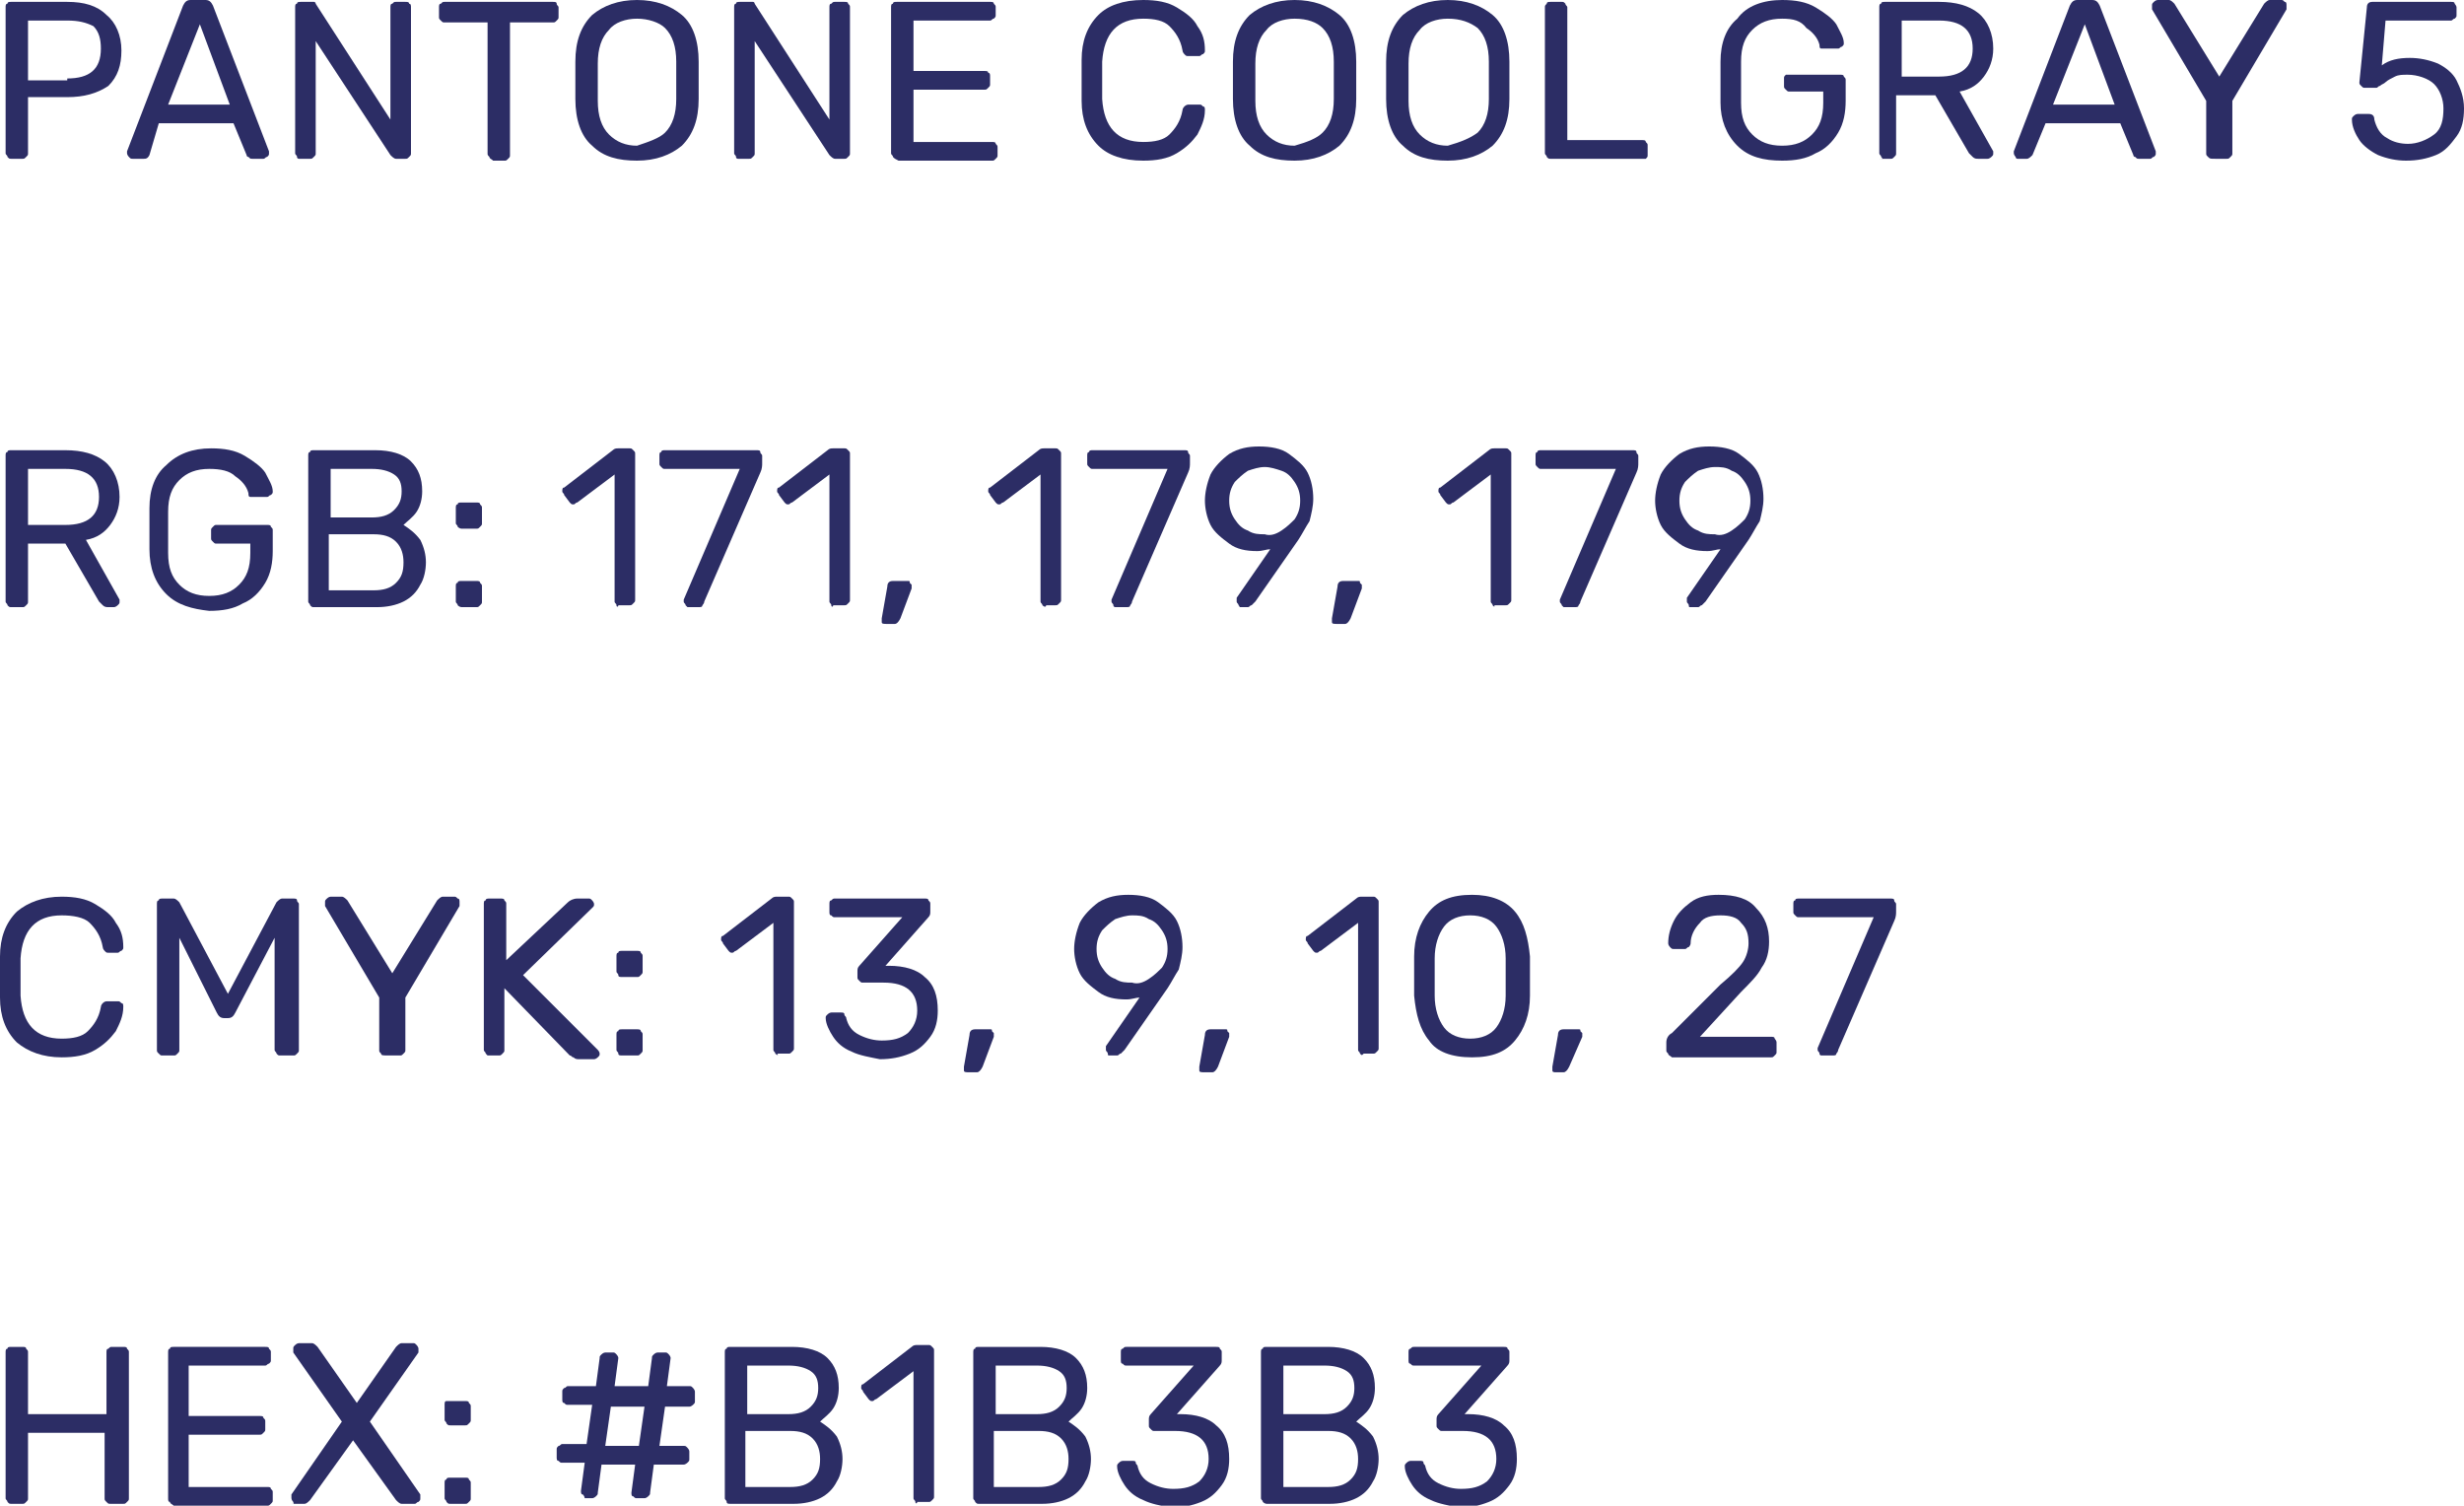 <?xml version="1.0" encoding="UTF-8"?> <!-- Generator: Adobe Illustrator 18.0.0, SVG Export Plug-In . SVG Version: 6.00 Build 0) --> <svg xmlns="http://www.w3.org/2000/svg" xmlns:xlink="http://www.w3.org/1999/xlink" id="Слой_1" x="0px" y="0px" viewBox="0 0 131.9 80.6" xml:space="preserve"> <g> <g> <path fill="#2C2D65" d="M0.4,8.4c0-0.1-0.1-0.1-0.1-0.2V0.4c0-0.1,0-0.2,0.1-0.2c0-0.1,0.1-0.1,0.2-0.1h3c0.9,0,1.6,0.2,2.1,0.7 c0.5,0.4,0.8,1.1,0.8,1.9S6.3,4.1,5.8,4.6C5.2,5,4.5,5.2,3.6,5.2H1.5v3c0,0.1,0,0.1-0.1,0.2C1.3,8.5,1.3,8.5,1.2,8.5H0.6 C0.5,8.5,0.5,8.5,0.4,8.4z M3.6,4.2c1.2,0,1.8-0.5,1.8-1.6c0-0.5-0.1-0.9-0.4-1.2C4.6,1.2,4.2,1.1,3.6,1.1H1.5v3.2H3.6z"></path> <path fill="#2C2D65" d="M6.9,8.4c0,0-0.1-0.1-0.1-0.2l0-0.1l3-7.8c0.1-0.2,0.2-0.3,0.4-0.3H11c0.2,0,0.3,0.1,0.4,0.3l3,7.8l0,0.1 c0,0.1,0,0.1-0.1,0.2c-0.1,0-0.1,0.1-0.2,0.1h-0.6c-0.1,0-0.1,0-0.2-0.1c-0.1,0-0.1-0.1-0.1-0.1l-0.7-1.7h-4L8,8.3 C7.9,8.5,7.8,8.5,7.7,8.5H7.1C7,8.5,7,8.5,6.9,8.4z M9,5.6h3.3l-1.6-4.3L9,5.6z"></path> <path fill="#2C2D65" d="M15.9,8.4c0-0.1-0.1-0.1-0.1-0.2V0.4c0-0.1,0-0.2,0.1-0.2c0-0.1,0.1-0.1,0.2-0.1h0.5c0.1,0,0.1,0,0.2,0 s0.1,0.1,0.1,0.1l4,6.2V0.4c0-0.1,0-0.2,0.1-0.2c0.1-0.1,0.1-0.1,0.2-0.1h0.5c0.1,0,0.2,0,0.2,0.1C22,0.2,22,0.3,22,0.4v7.8 c0,0.1,0,0.1-0.1,0.2c-0.1,0.1-0.1,0.1-0.2,0.1h-0.5c-0.1,0-0.2-0.1-0.3-0.2l-4-6.1v6c0,0.1,0,0.1-0.1,0.2 c-0.1,0.1-0.1,0.1-0.2,0.1h-0.6C16,8.5,15.9,8.5,15.9,8.4z"></path> <path fill="#2C2D65" d="M26.2,8.4c-0.1-0.1-0.1-0.1-0.1-0.2V1.2h-2.3c-0.1,0-0.1,0-0.2-0.1S23.5,1,23.5,0.9V0.4 c0-0.1,0-0.2,0.1-0.2c0.1-0.1,0.1-0.1,0.2-0.1h5.8c0.1,0,0.2,0,0.2,0.1c0,0.1,0.1,0.1,0.1,0.2v0.5c0,0.1,0,0.1-0.1,0.2 c-0.1,0.1-0.1,0.1-0.2,0.1h-2.3v7.1c0,0.1,0,0.1-0.1,0.2c-0.1,0.1-0.1,0.1-0.2,0.1h-0.6C26.3,8.5,26.2,8.5,26.2,8.4z"></path> <path fill="#2C2D65" d="M31.7,7.8c-0.6-0.5-0.9-1.4-0.9-2.5c0-0.2,0-0.6,0-1s0-0.8,0-1c0-1.1,0.3-1.9,0.9-2.5 C32.3,0.3,33.1,0,34.1,0c1,0,1.8,0.3,2.4,0.8s0.9,1.4,0.9,2.5c0,0.5,0,0.8,0,1c0,0.2,0,0.5,0,1c0,1.1-0.3,1.9-0.9,2.5 c-0.6,0.5-1.4,0.8-2.4,0.8C33.1,8.6,32.3,8.4,31.7,7.8z M35.6,7.1c0.4-0.4,0.6-1,0.6-1.8c0-0.5,0-0.8,0-1c0-0.2,0-0.5,0-1 c0-0.8-0.2-1.4-0.6-1.8C35.3,1.2,34.7,1,34.1,1c-0.6,0-1.2,0.2-1.5,0.6c-0.4,0.4-0.6,1-0.6,1.8c0,0.2,0,0.6,0,1c0,0.4,0,0.7,0,1 c0,0.8,0.2,1.4,0.6,1.8c0.4,0.4,0.9,0.6,1.5,0.6C34.7,7.6,35.3,7.4,35.6,7.1z"></path> <path fill="#2C2D65" d="M39.4,8.4c0-0.1-0.1-0.1-0.1-0.2V0.4c0-0.1,0-0.2,0.1-0.2c0-0.1,0.1-0.1,0.2-0.1h0.5c0.1,0,0.1,0,0.2,0 s0.1,0.1,0.1,0.1l4,6.2V0.4c0-0.1,0-0.2,0.1-0.2c0.1-0.1,0.1-0.1,0.2-0.1h0.5c0.1,0,0.2,0,0.2,0.1c0.1,0.1,0.1,0.1,0.1,0.2v7.8 c0,0.1,0,0.1-0.1,0.2c-0.1,0.1-0.1,0.1-0.2,0.1h-0.5c-0.1,0-0.2-0.1-0.3-0.2l-4-6.1v6c0,0.1,0,0.1-0.1,0.2 c-0.1,0.1-0.1,0.1-0.2,0.1h-0.6C39.5,8.5,39.4,8.5,39.4,8.4z"></path> <path fill="#2C2D65" d="M47.8,8.4c0-0.1-0.1-0.1-0.1-0.2V0.4c0-0.1,0-0.2,0.1-0.2c0-0.1,0.1-0.1,0.2-0.1H53c0.1,0,0.2,0,0.2,0.1 c0.1,0.1,0.1,0.1,0.1,0.2v0.4c0,0.1,0,0.1-0.1,0.2c-0.1,0-0.1,0.1-0.2,0.1h-4.1v2.7h3.8c0.1,0,0.2,0,0.2,0.1C53,3.9,53,4,53,4.1 v0.4c0,0.1,0,0.1-0.1,0.2c-0.1,0.1-0.1,0.1-0.2,0.1h-3.8v2.8h4.2c0.1,0,0.2,0,0.2,0.1c0.1,0.1,0.1,0.1,0.1,0.2v0.4 c0,0.1,0,0.1-0.1,0.2c-0.1,0.1-0.1,0.1-0.2,0.1h-5C47.9,8.5,47.9,8.5,47.8,8.4z"></path> <path fill="#2C2D65" d="M58.8,7.8c-0.6-0.6-0.9-1.4-0.9-2.4c0-0.2,0-0.6,0-1.1c0-0.5,0-0.9,0-1.1c0-1,0.3-1.8,0.9-2.4 C59.3,0.3,60.1,0,61.2,0c0.7,0,1.3,0.1,1.8,0.4c0.5,0.3,0.9,0.6,1.1,1c0.3,0.4,0.4,0.8,0.4,1.3c0,0.1,0,0.1-0.1,0.2 c-0.1,0-0.1,0.1-0.2,0.1h-0.6c-0.1,0-0.1,0-0.2-0.1c0,0-0.1-0.1-0.1-0.2c-0.1-0.6-0.4-1-0.7-1.3S61.8,1,61.2,1 c-1.4,0-2.1,0.8-2.2,2.3c0,0.2,0,0.5,0,1c0,0.4,0,0.8,0,1c0.1,1.5,0.8,2.3,2.2,2.3c0.6,0,1.1-0.1,1.4-0.4s0.6-0.7,0.7-1.3 c0-0.1,0.1-0.2,0.1-0.2c0,0,0.1-0.1,0.2-0.1h0.6c0.1,0,0.1,0,0.2,0.1c0.1,0,0.1,0.1,0.1,0.2c0,0.5-0.2,0.9-0.4,1.3 c-0.3,0.4-0.6,0.7-1.1,1c-0.5,0.3-1.1,0.4-1.8,0.4C60.1,8.6,59.3,8.3,58.8,7.8z"></path> <path fill="#2C2D65" d="M66.9,7.8C66.3,7.3,66,6.4,66,5.3c0-0.2,0-0.6,0-1s0-0.8,0-1c0-1.1,0.3-1.9,0.9-2.5 C67.5,0.3,68.3,0,69.3,0c1,0,1.8,0.3,2.4,0.8s0.9,1.4,0.9,2.5c0,0.5,0,0.8,0,1c0,0.2,0,0.5,0,1c0,1.1-0.3,1.9-0.9,2.5 c-0.6,0.5-1.4,0.8-2.4,0.8C68.3,8.6,67.5,8.4,66.9,7.8z M70.8,7.1c0.4-0.4,0.6-1,0.6-1.8c0-0.5,0-0.8,0-1c0-0.2,0-0.5,0-1 c0-0.8-0.2-1.4-0.6-1.8C70.5,1.2,70,1,69.3,1c-0.6,0-1.2,0.2-1.5,0.6c-0.4,0.4-0.6,1-0.6,1.8c0,0.2,0,0.6,0,1c0,0.4,0,0.7,0,1 c0,0.8,0.2,1.4,0.6,1.8c0.4,0.4,0.9,0.6,1.5,0.6C70,7.6,70.5,7.4,70.8,7.1z"></path> <path fill="#2C2D65" d="M75.1,7.8c-0.6-0.5-0.9-1.4-0.9-2.5c0-0.2,0-0.6,0-1s0-0.8,0-1c0-1.1,0.3-1.9,0.9-2.5 C75.7,0.3,76.5,0,77.5,0c1,0,1.8,0.3,2.4,0.8s0.9,1.4,0.9,2.5c0,0.5,0,0.8,0,1c0,0.2,0,0.5,0,1c0,1.1-0.3,1.9-0.9,2.5 c-0.6,0.5-1.4,0.8-2.4,0.8C76.5,8.6,75.7,8.4,75.1,7.8z M79.1,7.1c0.4-0.4,0.6-1,0.6-1.8c0-0.5,0-0.8,0-1c0-0.2,0-0.5,0-1 c0-0.8-0.2-1.4-0.6-1.8C78.7,1.2,78.2,1,77.5,1c-0.6,0-1.2,0.2-1.5,0.6c-0.4,0.4-0.6,1-0.6,1.8c0,0.2,0,0.6,0,1c0,0.4,0,0.7,0,1 c0,0.8,0.2,1.4,0.6,1.8c0.4,0.4,0.9,0.6,1.5,0.6C78.2,7.6,78.7,7.4,79.1,7.1z"></path> <path fill="#2C2D65" d="M82.8,8.4c0-0.1-0.1-0.1-0.1-0.2V0.4c0-0.1,0-0.1,0.1-0.2c0-0.1,0.1-0.1,0.2-0.1h0.6c0.1,0,0.1,0,0.2,0.1 c0,0.1,0.1,0.1,0.1,0.2v7.1h4c0.1,0,0.2,0,0.2,0.1c0.1,0.1,0.1,0.1,0.1,0.2v0.5c0,0.1,0,0.1-0.1,0.2C88,8.5,88,8.5,87.9,8.5H83 C82.9,8.5,82.9,8.5,82.8,8.4z"></path> <path fill="#2C2D65" d="M93,7.8c-0.6-0.6-0.9-1.4-0.9-2.3c0-0.2,0-0.6,0-1.1c0-0.5,0-0.9,0-1.1c0-1,0.3-1.8,0.9-2.3 C93.5,0.3,94.4,0,95.4,0c0.7,0,1.3,0.1,1.8,0.4s0.9,0.6,1.1,0.9c0.2,0.4,0.4,0.7,0.4,1v0c0,0.1,0,0.1-0.1,0.2 c-0.1,0-0.1,0.1-0.2,0.1h-0.7c-0.1,0-0.1,0-0.2,0s-0.1-0.1-0.1-0.2c-0.1-0.4-0.4-0.7-0.7-0.9C96.4,1.1,96,1,95.4,1 c-0.7,0-1.2,0.2-1.6,0.6c-0.4,0.4-0.6,0.9-0.6,1.7c0,0.2,0,0.6,0,1.1c0,0.5,0,0.8,0,1.1c0,0.8,0.2,1.3,0.6,1.7 c0.4,0.4,0.9,0.6,1.6,0.6c0.7,0,1.2-0.2,1.6-0.6c0.4-0.4,0.6-0.9,0.6-1.7V4.9h-1.8c-0.1,0-0.1,0-0.2-0.1c-0.1-0.1-0.1-0.1-0.1-0.2 V4.2c0-0.1,0-0.1,0.1-0.2C95.7,4,95.7,4,95.8,4h2.7c0.1,0,0.2,0,0.2,0.1c0.1,0.1,0.1,0.1,0.1,0.2v1.1c0,0.6-0.1,1.2-0.4,1.7 c-0.3,0.5-0.7,0.9-1.2,1.1c-0.5,0.3-1.1,0.4-1.8,0.4C94.4,8.6,93.6,8.4,93,7.8z"></path> <path fill="#2C2D65" d="M100.7,8.4c0-0.1-0.1-0.1-0.1-0.2V0.4c0-0.1,0-0.2,0.1-0.2c0-0.1,0.1-0.1,0.2-0.1h2.9 c0.9,0,1.6,0.2,2.1,0.6c0.5,0.4,0.8,1.1,0.8,1.9c0,0.6-0.2,1.1-0.5,1.5c-0.3,0.4-0.7,0.7-1.3,0.8l1.8,3.2c0,0,0,0.1,0,0.1 c0,0.1,0,0.1-0.1,0.2c0,0-0.1,0.1-0.2,0.1h-0.5c-0.1,0-0.2,0-0.3-0.1c-0.1-0.1-0.1-0.1-0.2-0.2l-1.8-3.1h-2.1v3.1 c0,0.1,0,0.1-0.1,0.2c-0.1,0.1-0.1,0.1-0.2,0.1h-0.6C100.8,8.5,100.8,8.5,100.7,8.4z M103.8,4.1c1.2,0,1.8-0.5,1.8-1.5 c0-1-0.6-1.5-1.8-1.5h-2v3H103.8z"></path> <path fill="#2C2D65" d="M107.9,8.4c0,0-0.1-0.1-0.1-0.2l0-0.1l3-7.8c0.1-0.2,0.2-0.3,0.4-0.3h0.8c0.2,0,0.3,0.1,0.4,0.3l3,7.8 l0,0.1c0,0.1,0,0.1-0.1,0.2c-0.1,0-0.1,0.1-0.2,0.1h-0.6c-0.1,0-0.1,0-0.2-0.1c-0.1,0-0.1-0.1-0.1-0.1l-0.7-1.7h-4l-0.7,1.7 c-0.1,0.1-0.2,0.2-0.3,0.2H108C108,8.5,107.9,8.5,107.9,8.4z M109.9,5.6h3.3l-1.6-4.3L109.9,5.6z"></path> <path fill="#2C2D65" d="M118.2,8.4c-0.1-0.1-0.1-0.1-0.1-0.2V5.4l-2.9-4.9c0,0,0-0.1,0-0.2c0-0.1,0-0.1,0.1-0.2 c0,0,0.1-0.1,0.2-0.1h0.6c0.1,0,0.2,0.1,0.3,0.2l2.4,3.9l2.4-3.9c0.1-0.1,0.2-0.2,0.3-0.2h0.6c0.1,0,0.1,0,0.2,0.1 c0.1,0,0.1,0.1,0.1,0.2c0,0,0,0.1,0,0.2l-2.9,4.9v2.8c0,0.1,0,0.1-0.1,0.2c-0.1,0.1-0.1,0.1-0.2,0.1h-0.6 C118.3,8.5,118.3,8.5,118.2,8.4z"></path> <path fill="#2C2D65" d="M127.3,8.3c-0.4-0.2-0.8-0.5-1-0.8c-0.2-0.3-0.4-0.7-0.4-1.1v0c0-0.1,0-0.1,0.1-0.2c0,0,0.1-0.1,0.2-0.1 h0.6c0.2,0,0.3,0.1,0.3,0.3c0.1,0.4,0.3,0.8,0.7,1c0.3,0.2,0.7,0.3,1.1,0.3c0.5,0,1-0.2,1.4-0.5s0.5-0.8,0.5-1.4 c0-0.5-0.2-1-0.5-1.3S129.4,4,128.9,4c-0.3,0-0.5,0-0.7,0.1s-0.4,0.2-0.5,0.3c-0.1,0.1-0.2,0.1-0.3,0.2c-0.1,0-0.1,0.1-0.2,0.1 h-0.6c-0.1,0-0.1,0-0.2-0.1c-0.1-0.1-0.1-0.1-0.1-0.2l0.4-4c0-0.2,0.1-0.3,0.3-0.3h4.2c0.1,0,0.2,0,0.2,0.1c0,0,0.1,0.1,0.1,0.2 v0.4c0,0.1,0,0.1-0.1,0.2c-0.1,0-0.1,0.1-0.2,0.1h-3.5l-0.2,2.4c0.4-0.3,0.9-0.4,1.5-0.4c0.5,0,1,0.1,1.5,0.3 c0.4,0.2,0.8,0.5,1,0.9s0.4,0.9,0.4,1.5c0,0.6-0.1,1.1-0.4,1.5s-0.6,0.8-1.1,1c-0.5,0.2-1,0.3-1.6,0.3 C128.3,8.6,127.8,8.5,127.3,8.3z"></path> <path fill="#2C2D65" d="M0.4,32.4c0-0.1-0.1-0.1-0.1-0.2v-7.8c0-0.1,0-0.2,0.1-0.2c0-0.1,0.1-0.1,0.2-0.1h2.9 c0.9,0,1.6,0.2,2.1,0.6c0.5,0.4,0.8,1.1,0.8,1.9c0,0.6-0.2,1.1-0.5,1.5c-0.3,0.4-0.7,0.7-1.3,0.8l1.8,3.2c0,0,0,0.1,0,0.1 c0,0.1,0,0.1-0.1,0.2c0,0-0.1,0.1-0.2,0.1H5.8c-0.1,0-0.2,0-0.3-0.1c-0.1-0.1-0.1-0.1-0.2-0.2l-1.8-3.1H1.5v3.1 c0,0.1,0,0.1-0.1,0.2c-0.1,0.1-0.1,0.1-0.2,0.1H0.6C0.5,32.5,0.5,32.5,0.4,32.4z M3.5,28.1c1.2,0,1.8-0.5,1.8-1.5 c0-1-0.6-1.5-1.8-1.5h-2v3H3.5z"></path> <path fill="#2C2D65" d="M8.9,31.8C8.3,31.2,8,30.4,8,29.4c0-0.2,0-0.6,0-1.1c0-0.5,0-0.9,0-1.1c0-1,0.3-1.8,0.9-2.3 c0.6-0.6,1.4-0.9,2.4-0.9c0.7,0,1.3,0.1,1.8,0.4s0.9,0.6,1.1,0.9c0.2,0.4,0.4,0.7,0.4,1v0c0,0.1,0,0.1-0.1,0.2 c-0.1,0-0.1,0.1-0.2,0.1h-0.7c-0.1,0-0.1,0-0.2,0s-0.1-0.1-0.1-0.2c-0.1-0.4-0.4-0.7-0.7-0.9c-0.3-0.3-0.8-0.4-1.4-0.4 c-0.7,0-1.2,0.2-1.6,0.6c-0.4,0.4-0.6,0.9-0.6,1.7c0,0.2,0,0.6,0,1.1c0,0.5,0,0.8,0,1.1c0,0.8,0.2,1.3,0.6,1.7 c0.4,0.4,0.9,0.6,1.6,0.6c0.7,0,1.2-0.2,1.6-0.6c0.4-0.4,0.6-0.9,0.6-1.7v-0.5h-1.8c-0.1,0-0.1,0-0.2-0.1 c-0.1-0.1-0.1-0.1-0.1-0.2v-0.4c0-0.1,0-0.1,0.1-0.2c0.1-0.1,0.1-0.1,0.2-0.1h2.7c0.1,0,0.2,0,0.2,0.1c0.1,0.1,0.1,0.1,0.1,0.2 v1.1c0,0.6-0.1,1.2-0.4,1.7c-0.3,0.5-0.7,0.9-1.2,1.1c-0.5,0.3-1.1,0.4-1.8,0.4C10.3,32.6,9.5,32.4,8.9,31.8z"></path> <path fill="#2C2D65" d="M16.6,32.4c0-0.1-0.1-0.1-0.1-0.2v-7.8c0-0.1,0-0.2,0.1-0.2c0-0.1,0.1-0.1,0.2-0.1h3.3 c0.8,0,1.5,0.2,1.9,0.6s0.6,0.9,0.6,1.6c0,0.4-0.1,0.8-0.3,1.1c-0.2,0.3-0.5,0.5-0.7,0.7c0.3,0.2,0.6,0.4,0.9,0.8 c0.2,0.4,0.3,0.8,0.3,1.2c0,0.4-0.1,0.9-0.3,1.2c-0.2,0.4-0.5,0.7-0.9,0.9c-0.4,0.2-0.9,0.3-1.4,0.3h-3.4 C16.7,32.5,16.7,32.5,16.6,32.4z M19.9,27.7c0.5,0,0.9-0.1,1.2-0.4s0.4-0.6,0.4-1c0-0.4-0.1-0.7-0.4-0.9c-0.3-0.2-0.7-0.3-1.2-0.3 h-2.2v2.6H19.9z M20,31.6c0.5,0,0.9-0.1,1.2-0.4c0.3-0.3,0.4-0.6,0.4-1.1c0-0.4-0.1-0.8-0.4-1.1c-0.3-0.3-0.7-0.4-1.2-0.4h-2.4v3 H20z"></path> <path fill="#2C2D65" d="M24.5,28.2c0-0.1-0.1-0.1-0.1-0.2v-0.8c0-0.1,0-0.2,0.1-0.2c0-0.1,0.1-0.1,0.2-0.1h0.8 c0.1,0,0.2,0,0.2,0.1c0.1,0.1,0.1,0.1,0.1,0.2V28c0,0.1,0,0.1-0.1,0.2c-0.1,0.1-0.1,0.1-0.2,0.1h-0.8 C24.7,28.3,24.6,28.3,24.5,28.2z M24.5,32.4c0-0.1-0.1-0.1-0.1-0.2v-0.8c0-0.1,0-0.2,0.1-0.2c0-0.1,0.1-0.1,0.2-0.1h0.8 c0.1,0,0.2,0,0.2,0.1c0.1,0.1,0.1,0.1,0.1,0.2v0.8c0,0.1,0,0.1-0.1,0.2c-0.1,0.1-0.1,0.1-0.2,0.1h-0.8 C24.7,32.5,24.6,32.5,24.5,32.4z"></path> <path fill="#2C2D65" d="M33,32.4c0-0.1-0.1-0.1-0.1-0.2v-6.8l-2,1.5c-0.1,0-0.1,0.1-0.2,0.1c-0.1,0-0.1,0-0.2-0.1l-0.3-0.4 c0-0.1-0.1-0.1-0.1-0.2c0-0.1,0-0.2,0.1-0.2l2.6-2c0.1-0.1,0.2-0.1,0.3-0.1h0.6c0.1,0,0.1,0,0.2,0.1c0.1,0.1,0.1,0.1,0.1,0.2v7.8 c0,0.1,0,0.1-0.1,0.2c-0.1,0.1-0.1,0.1-0.2,0.1h-0.6C33.1,32.5,33,32.5,33,32.4z"></path> <path fill="#2C2D65" d="M36.7,32.4c0-0.1-0.1-0.1-0.1-0.2l0-0.1l3-7h-4c-0.1,0-0.1,0-0.2-0.1c-0.1-0.1-0.1-0.1-0.1-0.2v-0.4 c0-0.1,0-0.2,0.1-0.2c0-0.1,0.1-0.1,0.2-0.1h4.9c0.1,0,0.2,0,0.2,0.1c0,0.1,0.1,0.1,0.1,0.2v0.4c0,0.1,0,0.3-0.1,0.5l-3,6.9 c0,0.1-0.1,0.2-0.1,0.2c0,0.1-0.1,0.1-0.2,0.1h-0.6C36.8,32.5,36.8,32.5,36.7,32.4z"></path> <path fill="#2C2D65" d="M44.5,32.4c0-0.1-0.1-0.1-0.1-0.2v-6.8l-2,1.5c-0.1,0-0.1,0.1-0.2,0.1c-0.1,0-0.1,0-0.2-0.1l-0.3-0.4 c0-0.1-0.1-0.1-0.1-0.2c0-0.1,0-0.2,0.1-0.2l2.6-2c0.1-0.1,0.2-0.1,0.3-0.1h0.6c0.1,0,0.1,0,0.2,0.1c0.1,0.1,0.1,0.1,0.1,0.2v7.8 c0,0.1,0,0.1-0.1,0.2c-0.1,0.1-0.1,0.1-0.2,0.1h-0.6C44.6,32.5,44.5,32.5,44.5,32.4z"></path> <path fill="#2C2D65" d="M47.2,33.3c0,0,0-0.1,0-0.2l0.3-1.7c0-0.2,0.1-0.3,0.3-0.3h0.8c0.1,0,0.1,0,0.1,0.1c0,0,0.1,0.1,0.1,0.1 c0,0.1,0,0.1,0,0.2l-0.6,1.6c-0.1,0.2-0.2,0.3-0.3,0.3h-0.4C47.3,33.4,47.2,33.4,47.2,33.3z"></path> <path fill="#2C2D65" d="M55.8,32.4c0-0.1-0.1-0.1-0.1-0.2v-6.8l-2,1.5c-0.1,0-0.1,0.1-0.2,0.1c-0.1,0-0.1,0-0.2-0.1l-0.3-0.4 c0-0.1-0.1-0.1-0.1-0.2c0-0.1,0-0.2,0.1-0.2l2.6-2c0.1-0.1,0.2-0.1,0.3-0.1h0.6c0.1,0,0.1,0,0.2,0.1c0.1,0.1,0.1,0.1,0.1,0.2v7.8 c0,0.1,0,0.1-0.1,0.2c-0.1,0.1-0.1,0.1-0.2,0.1H56C56,32.5,55.9,32.5,55.8,32.4z"></path> <path fill="#2C2D65" d="M59.6,32.4c0-0.1-0.1-0.1-0.1-0.2l0-0.1l3-7h-4c-0.1,0-0.1,0-0.2-0.1c-0.1-0.1-0.1-0.1-0.1-0.2v-0.4 c0-0.1,0-0.2,0.1-0.2c0-0.1,0.1-0.1,0.2-0.1h4.9c0.1,0,0.2,0,0.2,0.1c0,0.1,0.1,0.1,0.1,0.2v0.4c0,0.1,0,0.3-0.1,0.5l-3,6.9 c0,0.1-0.1,0.2-0.1,0.2c0,0.1-0.1,0.1-0.2,0.1h-0.6C59.7,32.5,59.6,32.5,59.6,32.4z"></path> <path fill="#2C2D65" d="M66.3,32.4c0-0.1-0.1-0.1-0.1-0.2c0-0.1,0-0.1,0-0.2l1.8-2.6c-0.2,0-0.4,0.1-0.7,0.1 c-0.6,0-1.1-0.1-1.5-0.4c-0.4-0.3-0.8-0.6-1-1s-0.3-0.9-0.3-1.3s0.1-0.9,0.3-1.4c0.2-0.4,0.6-0.8,1-1.1c0.5-0.3,1-0.4,1.6-0.4 s1.2,0.1,1.6,0.4s0.8,0.6,1,1s0.3,0.9,0.3,1.4c0,0.4-0.1,0.8-0.2,1.2c-0.2,0.3-0.4,0.7-0.6,1l-2.3,3.3c-0.1,0.1-0.1,0.1-0.2,0.2 c-0.1,0-0.1,0.1-0.2,0.1h-0.6C66.4,32.5,66.4,32.5,66.3,32.4z M68.6,28.4c0.3-0.2,0.5-0.4,0.7-0.6c0.2-0.3,0.3-0.6,0.3-1 c0-0.4-0.1-0.7-0.3-1c-0.2-0.3-0.4-0.5-0.7-0.6C68.3,25.1,68,25,67.7,25c-0.3,0-0.6,0.1-0.9,0.2c-0.3,0.2-0.5,0.4-0.7,0.6 c-0.2,0.3-0.3,0.6-0.3,1c0,0.4,0.1,0.7,0.3,1c0.2,0.3,0.4,0.5,0.7,0.6c0.3,0.2,0.6,0.2,0.9,0.2C68,28.7,68.3,28.6,68.6,28.4z"></path> <path fill="#2C2D65" d="M71.3,33.3c0,0,0-0.1,0-0.2l0.3-1.7c0-0.2,0.1-0.3,0.3-0.3h0.8c0.1,0,0.1,0,0.1,0.1c0,0,0.1,0.1,0.1,0.1 c0,0.1,0,0.1,0,0.2l-0.6,1.6c-0.1,0.2-0.2,0.3-0.3,0.3h-0.4C71.4,33.4,71.3,33.4,71.3,33.3z"></path> <path fill="#2C2D65" d="M79.9,32.4c0-0.1-0.1-0.1-0.1-0.2v-6.8l-2,1.5c-0.1,0-0.1,0.1-0.2,0.1c-0.1,0-0.1,0-0.2-0.1l-0.3-0.4 c0-0.1-0.1-0.1-0.1-0.2c0-0.1,0-0.2,0.1-0.2l2.6-2c0.1-0.1,0.2-0.1,0.3-0.1h0.6c0.1,0,0.1,0,0.2,0.1c0.1,0.1,0.1,0.1,0.1,0.2v7.8 c0,0.1,0,0.1-0.1,0.2c-0.1,0.1-0.1,0.1-0.2,0.1h-0.6C80,32.5,80,32.5,79.9,32.4z"></path> <path fill="#2C2D65" d="M83.6,32.4c0-0.1-0.1-0.1-0.1-0.2l0-0.1l3-7h-4c-0.1,0-0.1,0-0.2-0.1c-0.1-0.1-0.1-0.1-0.1-0.2v-0.4 c0-0.1,0-0.2,0.1-0.2c0-0.1,0.1-0.1,0.2-0.1h4.9c0.1,0,0.2,0,0.2,0.1c0,0.1,0.1,0.1,0.1,0.2v0.4c0,0.1,0,0.3-0.1,0.5l-3,6.9 c0,0.1-0.1,0.2-0.1,0.2c0,0.1-0.1,0.1-0.2,0.1h-0.6C83.7,32.5,83.7,32.5,83.6,32.4z"></path> <path fill="#2C2D65" d="M90.4,32.4c0-0.1-0.1-0.1-0.1-0.2c0-0.1,0-0.1,0-0.2l1.8-2.6c-0.2,0-0.4,0.1-0.7,0.1 c-0.6,0-1.1-0.1-1.5-0.4c-0.4-0.3-0.8-0.6-1-1s-0.3-0.9-0.3-1.3s0.1-0.9,0.3-1.4c0.2-0.4,0.6-0.8,1-1.1c0.5-0.3,1-0.4,1.6-0.4 s1.2,0.1,1.6,0.4s0.8,0.6,1,1s0.3,0.9,0.3,1.4c0,0.4-0.1,0.8-0.2,1.2c-0.2,0.3-0.4,0.7-0.6,1l-2.3,3.3c-0.1,0.1-0.1,0.1-0.2,0.2 c-0.1,0-0.1,0.1-0.2,0.1h-0.6C90.5,32.5,90.4,32.5,90.4,32.4z M92.7,28.4c0.3-0.2,0.5-0.4,0.7-0.6c0.2-0.3,0.3-0.6,0.3-1 c0-0.4-0.1-0.7-0.3-1c-0.2-0.3-0.4-0.5-0.7-0.6c-0.3-0.2-0.6-0.2-0.9-0.2c-0.3,0-0.6,0.1-0.9,0.2c-0.3,0.2-0.5,0.4-0.7,0.6 c-0.2,0.3-0.3,0.6-0.3,1c0,0.4,0.1,0.7,0.3,1c0.2,0.3,0.4,0.5,0.7,0.6c0.3,0.2,0.6,0.2,0.9,0.2C92.1,28.7,92.4,28.6,92.7,28.4z"></path> <path fill="#2C2D65" d="M0.9,55.8c-0.6-0.6-0.9-1.4-0.9-2.4c0-0.2,0-0.6,0-1.1c0-0.5,0-0.9,0-1.1c0-1,0.3-1.8,0.9-2.4 C1.5,48.3,2.3,48,3.3,48c0.7,0,1.3,0.1,1.8,0.4c0.5,0.3,0.9,0.6,1.1,1c0.3,0.4,0.4,0.8,0.4,1.3c0,0.1,0,0.1-0.1,0.2 c-0.1,0-0.1,0.1-0.2,0.1H5.8c-0.1,0-0.1,0-0.2-0.1c0,0-0.1-0.1-0.1-0.2c-0.1-0.6-0.4-1-0.7-1.3S3.9,49,3.3,49 c-1.4,0-2.1,0.8-2.2,2.3c0,0.2,0,0.5,0,1c0,0.4,0,0.8,0,1c0.1,1.5,0.8,2.3,2.2,2.3c0.6,0,1.1-0.1,1.4-0.4s0.6-0.7,0.7-1.3 c0-0.1,0.1-0.2,0.1-0.2c0,0,0.1-0.1,0.2-0.1h0.6c0.1,0,0.1,0,0.2,0.1c0.1,0,0.1,0.1,0.1,0.2c0,0.5-0.2,0.9-0.4,1.3 c-0.3,0.4-0.6,0.7-1.1,1c-0.5,0.3-1.1,0.4-1.8,0.4C2.3,56.6,1.5,56.3,0.9,55.8z"></path> <path fill="#2C2D65" d="M8.5,56.4c-0.1-0.1-0.1-0.1-0.1-0.2v-7.8c0-0.1,0-0.2,0.1-0.2c0-0.1,0.1-0.1,0.2-0.1h0.6 c0.1,0,0.2,0.1,0.3,0.2l2.6,4.9l2.6-4.9c0.1-0.1,0.2-0.2,0.3-0.2h0.6c0.1,0,0.2,0,0.2,0.1c0,0.1,0.1,0.1,0.1,0.2v7.8 c0,0.1,0,0.1-0.1,0.2c-0.1,0.1-0.1,0.1-0.2,0.1H15c-0.1,0-0.1,0-0.2-0.1c0-0.1-0.1-0.1-0.1-0.2v-6l-2.1,4 c-0.1,0.2-0.2,0.3-0.4,0.3H12c-0.2,0-0.3-0.1-0.4-0.3l-2-4v6c0,0.1,0,0.1-0.1,0.2c-0.1,0.1-0.1,0.1-0.2,0.1H8.7 C8.6,56.5,8.6,56.5,8.5,56.4z"></path> <path fill="#2C2D65" d="M20.4,56.4c-0.1-0.1-0.1-0.1-0.1-0.2v-2.8l-2.9-4.9c0,0,0-0.1,0-0.2c0-0.1,0-0.1,0.1-0.2 c0,0,0.1-0.1,0.2-0.1h0.6c0.1,0,0.2,0.1,0.3,0.2l2.4,3.9l2.4-3.9c0.1-0.1,0.2-0.2,0.3-0.2h0.6c0.1,0,0.1,0,0.2,0.1 c0.1,0,0.1,0.1,0.1,0.2c0,0,0,0.1,0,0.2l-2.9,4.9v2.8c0,0.1,0,0.1-0.1,0.2c-0.1,0.1-0.1,0.1-0.2,0.1h-0.6 C20.5,56.5,20.4,56.5,20.4,56.4z"></path> <path fill="#2C2D65" d="M26,56.4c0-0.1-0.1-0.1-0.1-0.2v-7.8c0-0.1,0-0.2,0.1-0.2c0-0.1,0.1-0.1,0.2-0.1h0.6c0.1,0,0.2,0,0.2,0.1 c0.1,0.1,0.1,0.1,0.1,0.2v3l3.3-3.1c0.1-0.1,0.3-0.2,0.5-0.2h0.6c0.1,0,0.1,0,0.2,0.1c0,0,0.1,0.1,0.1,0.2c0,0.1,0,0.1-0.1,0.2 l-3.7,3.6l4,4c0,0,0.1,0.1,0.1,0.2c0,0.1,0,0.1-0.1,0.2c0,0-0.1,0.1-0.2,0.1H31c-0.1,0-0.2,0-0.3-0.1c-0.1,0-0.1-0.1-0.2-0.1 L27,52.9v3.3c0,0.1,0,0.1-0.1,0.2c-0.1,0.1-0.1,0.1-0.2,0.1h-0.6C26.1,56.5,26.1,56.5,26,56.4z"></path> <path fill="#2C2D65" d="M33.1,52.2c0-0.1-0.1-0.1-0.1-0.2v-0.8c0-0.1,0-0.2,0.1-0.2c0-0.1,0.1-0.1,0.2-0.1h0.8 c0.1,0,0.2,0,0.2,0.1c0.1,0.1,0.1,0.1,0.1,0.2V52c0,0.1,0,0.1-0.1,0.2c-0.1,0.1-0.1,0.1-0.2,0.1h-0.8 C33.2,52.3,33.1,52.3,33.1,52.2z M33.1,56.4c0-0.1-0.1-0.1-0.1-0.2v-0.8c0-0.1,0-0.2,0.1-0.2c0-0.1,0.1-0.1,0.2-0.1h0.8 c0.1,0,0.2,0,0.2,0.1c0.1,0.1,0.1,0.1,0.1,0.2v0.8c0,0.1,0,0.1-0.1,0.2c-0.1,0.1-0.1,0.1-0.2,0.1h-0.8 C33.2,56.5,33.1,56.5,33.1,56.4z"></path> <path fill="#2C2D65" d="M41.5,56.4c0-0.1-0.1-0.1-0.1-0.2v-6.8l-2,1.5c-0.1,0-0.1,0.1-0.2,0.1c-0.1,0-0.1,0-0.2-0.1l-0.3-0.4 c0-0.1-0.1-0.1-0.1-0.2c0-0.1,0-0.2,0.1-0.2l2.6-2c0.1-0.1,0.2-0.1,0.3-0.1h0.6c0.1,0,0.1,0,0.2,0.1c0.1,0.1,0.1,0.1,0.1,0.2v7.8 c0,0.1,0,0.1-0.1,0.2c-0.1,0.1-0.1,0.1-0.2,0.1h-0.6C41.7,56.5,41.6,56.5,41.5,56.4z"></path> <path fill="#2C2D65" d="M45.6,56.3c-0.5-0.2-0.8-0.5-1-0.8c-0.2-0.3-0.4-0.7-0.4-1c0-0.1,0-0.1,0.1-0.2c0,0,0.1-0.1,0.2-0.1H45 c0.1,0,0.2,0,0.2,0.1s0.1,0.1,0.1,0.2c0.1,0.4,0.3,0.7,0.7,0.9s0.8,0.3,1.2,0.3c0.6,0,1-0.1,1.4-0.4c0.3-0.3,0.5-0.7,0.5-1.2 c0-1-0.6-1.5-1.8-1.5h-1.1c-0.1,0-0.1,0-0.2-0.1c-0.1-0.1-0.1-0.1-0.1-0.2V52c0-0.1,0-0.2,0.1-0.3l2.3-2.6h-3.6 c-0.1,0-0.1,0-0.2-0.1c-0.1,0-0.1-0.1-0.1-0.2v-0.4c0-0.1,0-0.2,0.1-0.2c0.1-0.1,0.1-0.1,0.2-0.1h4.8c0.1,0,0.2,0,0.2,0.1 c0.1,0.1,0.1,0.1,0.1,0.2v0.4c0,0.1,0,0.2-0.1,0.3l-2.3,2.6h0.2c0.8,0,1.5,0.2,1.9,0.6c0.5,0.4,0.7,1,0.7,1.8c0,0.5-0.1,1-0.4,1.4 c-0.3,0.4-0.6,0.7-1.1,0.9s-1,0.3-1.6,0.3C46.6,56.6,46,56.5,45.6,56.3z"></path> <path fill="#2C2D65" d="M51.6,57.3c0,0,0-0.1,0-0.2l0.3-1.7c0-0.2,0.1-0.3,0.3-0.3h0.8c0.1,0,0.1,0,0.1,0.1c0,0,0.1,0.1,0.1,0.1 c0,0.1,0,0.1,0,0.2l-0.6,1.6c-0.1,0.2-0.2,0.3-0.3,0.3h-0.4C51.7,57.4,51.6,57.4,51.6,57.3z"></path> <path fill="#2C2D65" d="M59.3,56.4c0-0.1-0.1-0.1-0.1-0.2c0-0.1,0-0.1,0-0.2l1.8-2.6c-0.2,0-0.4,0.1-0.7,0.1 c-0.6,0-1.1-0.1-1.5-0.4c-0.4-0.3-0.8-0.6-1-1s-0.3-0.9-0.3-1.3s0.1-0.9,0.3-1.4c0.2-0.4,0.6-0.8,1-1.1c0.5-0.3,1-0.4,1.6-0.4 s1.2,0.1,1.6,0.4s0.8,0.6,1,1s0.3,0.9,0.3,1.4c0,0.4-0.1,0.8-0.2,1.2c-0.2,0.3-0.4,0.7-0.6,1l-2.3,3.3c-0.1,0.1-0.1,0.1-0.2,0.2 c-0.1,0-0.1,0.1-0.2,0.1h-0.6C59.4,56.5,59.3,56.5,59.3,56.4z M61.5,52.4c0.3-0.2,0.5-0.4,0.7-0.6c0.2-0.3,0.3-0.6,0.3-1 c0-0.4-0.1-0.7-0.3-1c-0.2-0.3-0.4-0.5-0.7-0.6c-0.3-0.2-0.6-0.2-0.9-0.2c-0.3,0-0.6,0.1-0.9,0.2c-0.3,0.2-0.5,0.4-0.7,0.6 c-0.2,0.3-0.3,0.6-0.3,1c0,0.4,0.1,0.7,0.3,1c0.2,0.3,0.4,0.5,0.7,0.6c0.3,0.2,0.6,0.2,0.9,0.2C60.9,52.7,61.2,52.6,61.5,52.4z"></path> <path fill="#2C2D65" d="M64.2,57.3c0,0,0-0.1,0-0.2l0.3-1.7c0-0.2,0.1-0.3,0.3-0.3h0.8c0.1,0,0.1,0,0.1,0.1c0,0,0.1,0.1,0.1,0.1 c0,0.1,0,0.1,0,0.2l-0.6,1.6c-0.1,0.2-0.2,0.3-0.3,0.3h-0.4C64.3,57.4,64.2,57.4,64.2,57.3z"></path> <path fill="#2C2D65" d="M72.8,56.4c0-0.1-0.1-0.1-0.1-0.2v-6.8l-2,1.5c-0.1,0-0.1,0.1-0.2,0.1c-0.1,0-0.1,0-0.2-0.1l-0.3-0.4 c0-0.1-0.1-0.1-0.1-0.2c0-0.1,0-0.2,0.1-0.2l2.6-2c0.1-0.1,0.2-0.1,0.3-0.1h0.6c0.1,0,0.1,0,0.2,0.1c0.1,0.1,0.1,0.1,0.1,0.2v7.8 c0,0.1,0,0.1-0.1,0.2c-0.1,0.1-0.1,0.1-0.2,0.1H73C72.9,56.5,72.9,56.5,72.8,56.4z"></path> <path fill="#2C2D65" d="M76.5,55.7c-0.5-0.6-0.7-1.4-0.8-2.4l0-1l0-1.1c0-1,0.3-1.8,0.8-2.4c0.5-0.6,1.2-0.9,2.3-0.9 c1,0,1.8,0.3,2.3,0.9s0.7,1.4,0.8,2.4c0,0.2,0,0.6,0,1.1c0,0.5,0,0.8,0,1c0,1-0.3,1.8-0.8,2.4s-1.2,0.9-2.3,0.9 C77.7,56.6,76.9,56.3,76.5,55.7z M80.1,55c0.3-0.4,0.5-1,0.5-1.7c0-0.2,0-0.6,0-1c0-0.4,0-0.8,0-1c0-0.7-0.2-1.3-0.5-1.7 c-0.3-0.4-0.8-0.6-1.4-0.6s-1.1,0.2-1.4,0.6s-0.5,1-0.5,1.7l0,1l0,1c0,0.7,0.2,1.3,0.5,1.7s0.8,0.6,1.4,0.6 C79.3,55.6,79.8,55.4,80.1,55z"></path> <path fill="#2C2D65" d="M83.1,57.3c0,0,0-0.1,0-0.2l0.3-1.7c0-0.2,0.1-0.3,0.3-0.3h0.8c0.1,0,0.1,0,0.1,0.1c0,0,0.1,0.1,0.1,0.1 c0,0.1,0,0.1,0,0.2L84,57.1c-0.1,0.2-0.2,0.3-0.3,0.3h-0.4C83.2,57.4,83.1,57.4,83.1,57.3z"></path> <path fill="#2C2D65" d="M89.3,56.4c-0.1-0.1-0.1-0.1-0.1-0.2v-0.4c0-0.2,0.1-0.4,0.3-0.5l2.6-2.6c0.6-0.5,1-0.9,1.2-1.2 c0.2-0.3,0.3-0.7,0.3-1c0-0.5-0.1-0.8-0.4-1.1C93,49.1,92.6,49,92.1,49c-0.5,0-0.9,0.1-1.1,0.4c-0.3,0.3-0.5,0.7-0.5,1.1 c0,0.1-0.1,0.2-0.1,0.2c-0.1,0-0.1,0.1-0.2,0.1h-0.6c-0.1,0-0.1,0-0.2-0.1c0,0-0.1-0.1-0.1-0.2c0-0.4,0.1-0.8,0.3-1.2 s0.5-0.7,0.9-1s0.9-0.4,1.5-0.4c0.9,0,1.6,0.2,2,0.7c0.5,0.5,0.7,1.1,0.7,1.8c0,0.5-0.1,1-0.4,1.4c-0.2,0.4-0.6,0.8-1.1,1.3 L91,55.5h3.8c0.1,0,0.2,0,0.2,0.1c0,0,0.1,0.1,0.1,0.2v0.5c0,0.1,0,0.1-0.1,0.2c-0.1,0.1-0.1,0.1-0.2,0.1h-5.3 C89.4,56.5,89.3,56.5,89.3,56.4z"></path> <path fill="#2C2D65" d="M97.4,56.4c0-0.1-0.1-0.1-0.1-0.2l0-0.1l3-7h-4c-0.1,0-0.1,0-0.2-0.1c-0.1-0.1-0.1-0.1-0.1-0.2v-0.4 c0-0.1,0-0.2,0.1-0.2c0-0.1,0.1-0.1,0.2-0.1h4.9c0.1,0,0.2,0,0.2,0.1c0,0.1,0.1,0.1,0.1,0.2v0.4c0,0.1,0,0.3-0.1,0.5l-3,6.9 c0,0.1-0.1,0.2-0.1,0.2c0,0.1-0.1,0.1-0.2,0.1h-0.6C97.5,56.5,97.4,56.5,97.4,56.4z"></path> <path fill="#2C2D65" d="M0.4,80.4c0-0.1-0.1-0.1-0.1-0.2v-7.8c0-0.1,0-0.2,0.1-0.2c0-0.1,0.1-0.1,0.2-0.1h0.6c0.1,0,0.2,0,0.2,0.1 c0.1,0.1,0.1,0.1,0.1,0.2v3.3h4.2v-3.3c0-0.1,0-0.2,0.1-0.2c0.1-0.1,0.1-0.1,0.2-0.1h0.6c0.1,0,0.2,0,0.2,0.1 c0.1,0.1,0.1,0.1,0.1,0.2v7.8c0,0.1,0,0.1-0.1,0.2c-0.1,0.1-0.1,0.1-0.2,0.1H5.9c-0.1,0-0.1,0-0.2-0.1c-0.1-0.1-0.1-0.1-0.1-0.2 v-3.5H1.5v3.5c0,0.1,0,0.1-0.1,0.2c-0.1,0.1-0.1,0.1-0.2,0.1H0.6C0.5,80.5,0.5,80.5,0.4,80.4z"></path> <path fill="#2C2D65" d="M9.1,80.4C9,80.4,9,80.3,9,80.2v-7.8c0-0.1,0-0.2,0.1-0.2c0-0.1,0.1-0.1,0.2-0.1h4.9c0.1,0,0.2,0,0.2,0.1 c0.1,0.1,0.1,0.1,0.1,0.2v0.4c0,0.1,0,0.1-0.1,0.2c-0.1,0-0.1,0.1-0.2,0.1h-4.1v2.7h3.8c0.1,0,0.2,0,0.2,0.1 c0.1,0.1,0.1,0.1,0.1,0.2v0.4c0,0.1,0,0.1-0.1,0.2c-0.1,0.1-0.1,0.1-0.2,0.1h-3.8v2.8h4.2c0.1,0,0.2,0,0.2,0.1 c0.1,0.1,0.1,0.1,0.1,0.2v0.4c0,0.1,0,0.1-0.1,0.2c-0.1,0.1-0.1,0.1-0.2,0.1h-5C9.2,80.5,9.1,80.5,9.1,80.4z"></path> <path fill="#2C2D65" d="M15.7,80.4c0,0-0.1-0.1-0.1-0.2c0-0.1,0-0.1,0-0.2l2.7-3.9l-2.6-3.7c0,0,0-0.1,0-0.2c0-0.1,0-0.1,0.1-0.2 c0,0,0.1-0.1,0.2-0.1h0.7c0.1,0,0.2,0.1,0.3,0.2l2.1,3l2.1-3c0.1-0.1,0.2-0.2,0.3-0.2h0.6c0.1,0,0.1,0,0.2,0.1 c0,0,0.1,0.1,0.1,0.2c0,0.1,0,0.1,0,0.2l-2.6,3.7l2.7,3.9c0,0,0,0.1,0,0.2c0,0.1,0,0.1-0.1,0.2c-0.1,0-0.1,0.1-0.2,0.1h-0.7 c-0.1,0-0.2-0.1-0.3-0.2l-2.3-3.2l-2.3,3.2c-0.1,0.1-0.2,0.2-0.3,0.2h-0.7C15.8,80.5,15.7,80.5,15.7,80.4z"></path> <path fill="#2C2D65" d="M23.9,76.2c0-0.1-0.1-0.1-0.1-0.2v-0.8c0-0.1,0-0.2,0.1-0.2C24,75,24,75,24.1,75h0.8c0.1,0,0.2,0,0.2,0.1 c0.1,0.1,0.1,0.1,0.1,0.2V76c0,0.1,0,0.1-0.1,0.2c-0.1,0.1-0.1,0.1-0.2,0.1h-0.8C24,76.3,24,76.3,23.9,76.2z M23.9,80.4 c0-0.1-0.1-0.1-0.1-0.2v-0.8c0-0.1,0-0.2,0.1-0.2c0-0.1,0.1-0.1,0.2-0.1h0.8c0.1,0,0.2,0,0.2,0.1c0.1,0.1,0.1,0.1,0.1,0.2v0.8 c0,0.1,0,0.1-0.1,0.2c-0.1,0.1-0.1,0.1-0.2,0.1h-0.8C24,80.5,24,80.5,23.9,80.4z"></path> <path fill="#2C2D65" d="M31.2,80c-0.1,0-0.1-0.1-0.1-0.2l0.2-1.5h-1.2c-0.1,0-0.1,0-0.2-0.1c-0.1,0-0.1-0.1-0.1-0.2v-0.4 c0-0.1,0-0.1,0.1-0.2c0.1,0,0.1-0.1,0.2-0.1h1.3l0.3-2.1h-1.3c-0.1,0-0.1,0-0.2-0.1c-0.1,0-0.1-0.1-0.1-0.2v-0.4 c0-0.1,0-0.1,0.1-0.2c0.1,0,0.1-0.1,0.2-0.1h1.5l0.2-1.5c0-0.1,0-0.1,0.1-0.2c0,0,0.1-0.1,0.2-0.1h0.4c0.1,0,0.1,0,0.2,0.1 c0,0,0.1,0.1,0.1,0.2l-0.2,1.5h1.8l0.2-1.5c0-0.1,0-0.1,0.1-0.2c0,0,0.1-0.1,0.2-0.1h0.4c0.1,0,0.1,0,0.2,0.1c0,0,0.1,0.1,0.1,0.2 l-0.2,1.5h1.2c0.1,0,0.1,0,0.2,0.1c0,0,0.1,0.1,0.1,0.2V75c0,0.1,0,0.1-0.1,0.2c0,0-0.1,0.1-0.2,0.1h-1.3l-0.3,2.1h1.3 c0.1,0,0.1,0,0.2,0.1c0,0,0.1,0.1,0.1,0.2v0.4c0,0.1,0,0.1-0.1,0.2c0,0-0.1,0.1-0.2,0.1H35l-0.2,1.5c0,0.1,0,0.1-0.1,0.2 c0,0-0.1,0.1-0.2,0.1h-0.4c-0.1,0-0.1,0-0.2-0.1c-0.1,0-0.1-0.1-0.1-0.2l0.2-1.5h-1.8l-0.2,1.5c0,0.1,0,0.1-0.1,0.2 c0,0-0.1,0.1-0.2,0.1h-0.4C31.3,80.1,31.2,80,31.2,80z M32.4,77.4h1.8l0.3-2.1h-1.8L32.4,77.4z"></path> <path fill="#2C2D65" d="M38.9,80.4c0-0.1-0.1-0.1-0.1-0.2v-7.8c0-0.1,0-0.2,0.1-0.2c0-0.1,0.1-0.1,0.2-0.1h3.3 c0.8,0,1.5,0.2,1.9,0.6s0.6,0.9,0.6,1.6c0,0.4-0.1,0.8-0.3,1.1c-0.2,0.3-0.5,0.5-0.7,0.7c0.3,0.2,0.6,0.4,0.9,0.8 c0.2,0.4,0.3,0.8,0.3,1.2c0,0.4-0.1,0.9-0.3,1.2c-0.2,0.4-0.5,0.7-0.9,0.9c-0.4,0.2-0.9,0.3-1.4,0.3h-3.4 C39,80.5,38.9,80.5,38.9,80.4z M42.2,75.7c0.5,0,0.9-0.1,1.2-0.4s0.4-0.6,0.4-1c0-0.4-0.1-0.7-0.4-0.9c-0.3-0.2-0.7-0.3-1.2-0.3 h-2.2v2.6H42.2z M42.3,79.6c0.5,0,0.9-0.1,1.2-0.4c0.3-0.3,0.4-0.6,0.4-1.1c0-0.4-0.1-0.8-0.4-1.1c-0.3-0.3-0.7-0.4-1.2-0.4h-2.4 v3H42.3z"></path> <path fill="#2C2D65" d="M49,80.4c0-0.1-0.1-0.1-0.1-0.2v-6.8l-2,1.5c-0.1,0-0.1,0.1-0.2,0.1c-0.1,0-0.1,0-0.2-0.1l-0.3-0.4 c0-0.1-0.1-0.1-0.1-0.2c0-0.1,0-0.2,0.1-0.2l2.6-2c0.1-0.1,0.2-0.1,0.3-0.1h0.6c0.1,0,0.1,0,0.2,0.1c0.1,0.1,0.1,0.1,0.1,0.2v7.8 c0,0.1,0,0.1-0.1,0.2c-0.1,0.1-0.1,0.1-0.2,0.1h-0.6C49.1,80.5,49,80.5,49,80.4z"></path> <path fill="#2C2D65" d="M52.2,80.4c0-0.1-0.1-0.1-0.1-0.2v-7.8c0-0.1,0-0.2,0.1-0.2c0-0.1,0.1-0.1,0.2-0.1h3.3 c0.8,0,1.5,0.2,1.9,0.6s0.6,0.9,0.6,1.6c0,0.4-0.1,0.8-0.3,1.1c-0.2,0.3-0.5,0.5-0.7,0.7c0.3,0.2,0.6,0.4,0.9,0.8 c0.2,0.4,0.3,0.8,0.3,1.2c0,0.4-0.1,0.9-0.3,1.2c-0.2,0.4-0.5,0.7-0.9,0.9c-0.4,0.2-0.9,0.3-1.4,0.3h-3.4 C52.3,80.5,52.3,80.5,52.2,80.4z M55.5,75.7c0.5,0,0.9-0.1,1.2-0.4s0.4-0.6,0.4-1c0-0.4-0.1-0.7-0.4-0.9c-0.3-0.2-0.7-0.3-1.2-0.3 h-2.2v2.6H55.5z M55.6,79.6c0.5,0,0.9-0.1,1.2-0.4c0.3-0.3,0.4-0.6,0.4-1.1c0-0.4-0.1-0.8-0.4-1.1c-0.3-0.3-0.7-0.4-1.2-0.4h-2.4 v3H55.6z"></path> <path fill="#2C2D65" d="M61.2,80.3c-0.5-0.2-0.8-0.5-1-0.8c-0.2-0.3-0.4-0.7-0.4-1c0-0.1,0-0.1,0.1-0.2c0,0,0.1-0.1,0.2-0.1h0.5 c0.1,0,0.2,0,0.2,0.1s0.1,0.1,0.1,0.2c0.1,0.4,0.3,0.7,0.7,0.9s0.8,0.3,1.2,0.3c0.6,0,1-0.1,1.4-0.4c0.3-0.3,0.5-0.7,0.5-1.2 c0-1-0.6-1.5-1.8-1.5h-1.1c-0.1,0-0.1,0-0.2-0.1c-0.1-0.1-0.1-0.1-0.1-0.2V76c0-0.1,0-0.2,0.1-0.3l2.3-2.6h-3.6 c-0.1,0-0.1,0-0.2-0.1c-0.1,0-0.1-0.1-0.1-0.2v-0.4c0-0.1,0-0.2,0.1-0.2c0.1-0.1,0.1-0.1,0.2-0.1h4.8c0.1,0,0.2,0,0.2,0.1 c0.1,0.1,0.1,0.1,0.1,0.2v0.4c0,0.1,0,0.2-0.1,0.3L63,75.7h0.2c0.8,0,1.5,0.2,1.9,0.6c0.5,0.4,0.7,1,0.7,1.8c0,0.5-0.1,1-0.4,1.4 c-0.3,0.4-0.6,0.7-1.1,0.9s-1,0.3-1.6,0.3C62.1,80.6,61.6,80.5,61.2,80.3z"></path> <path fill="#2C2D65" d="M67.6,80.4c0-0.1-0.1-0.1-0.1-0.2v-7.8c0-0.1,0-0.2,0.1-0.2c0-0.1,0.1-0.1,0.2-0.1h3.3 c0.8,0,1.5,0.2,1.9,0.6s0.6,0.9,0.6,1.6c0,0.4-0.1,0.8-0.3,1.1c-0.2,0.3-0.5,0.5-0.7,0.7c0.3,0.2,0.6,0.4,0.9,0.8 c0.2,0.4,0.3,0.8,0.3,1.2c0,0.4-0.1,0.9-0.3,1.2c-0.2,0.4-0.5,0.7-0.9,0.9c-0.4,0.2-0.9,0.3-1.4,0.3h-3.4 C67.8,80.5,67.7,80.5,67.6,80.4z M70.9,75.7c0.5,0,0.9-0.1,1.2-0.4s0.4-0.6,0.4-1c0-0.4-0.1-0.7-0.4-0.9c-0.3-0.2-0.7-0.3-1.2-0.3 h-2.2v2.6H70.9z M71.1,79.6c0.5,0,0.9-0.1,1.2-0.4c0.3-0.3,0.4-0.6,0.4-1.1c0-0.4-0.1-0.8-0.4-1.1c-0.3-0.3-0.7-0.4-1.2-0.4h-2.4 v3H71.1z"></path> <path fill="#2C2D65" d="M76.6,80.3c-0.5-0.2-0.8-0.5-1-0.8c-0.2-0.3-0.4-0.7-0.4-1c0-0.1,0-0.1,0.1-0.2c0,0,0.1-0.1,0.2-0.1h0.5 c0.1,0,0.2,0,0.2,0.1s0.1,0.1,0.1,0.2c0.1,0.4,0.3,0.7,0.7,0.9s0.8,0.3,1.2,0.3c0.6,0,1-0.1,1.4-0.4c0.3-0.3,0.5-0.7,0.5-1.2 c0-1-0.6-1.5-1.8-1.5h-1.1c-0.1,0-0.1,0-0.2-0.1c-0.1-0.1-0.1-0.1-0.1-0.2V76c0-0.1,0-0.2,0.1-0.3l2.3-2.6h-3.6 c-0.1,0-0.1,0-0.2-0.1c-0.1,0-0.1-0.1-0.1-0.2v-0.4c0-0.1,0-0.2,0.1-0.2c0.1-0.1,0.1-0.1,0.2-0.1h4.8c0.1,0,0.2,0,0.2,0.1 c0.1,0.1,0.1,0.1,0.1,0.2v0.4c0,0.1,0,0.2-0.1,0.3l-2.3,2.6h0.2c0.8,0,1.5,0.2,1.9,0.6c0.5,0.4,0.7,1,0.7,1.8c0,0.5-0.1,1-0.4,1.4 c-0.3,0.4-0.6,0.7-1.1,0.9s-1,0.3-1.6,0.3C77.6,80.6,77,80.5,76.6,80.3z"></path> </g> </g> </svg> 